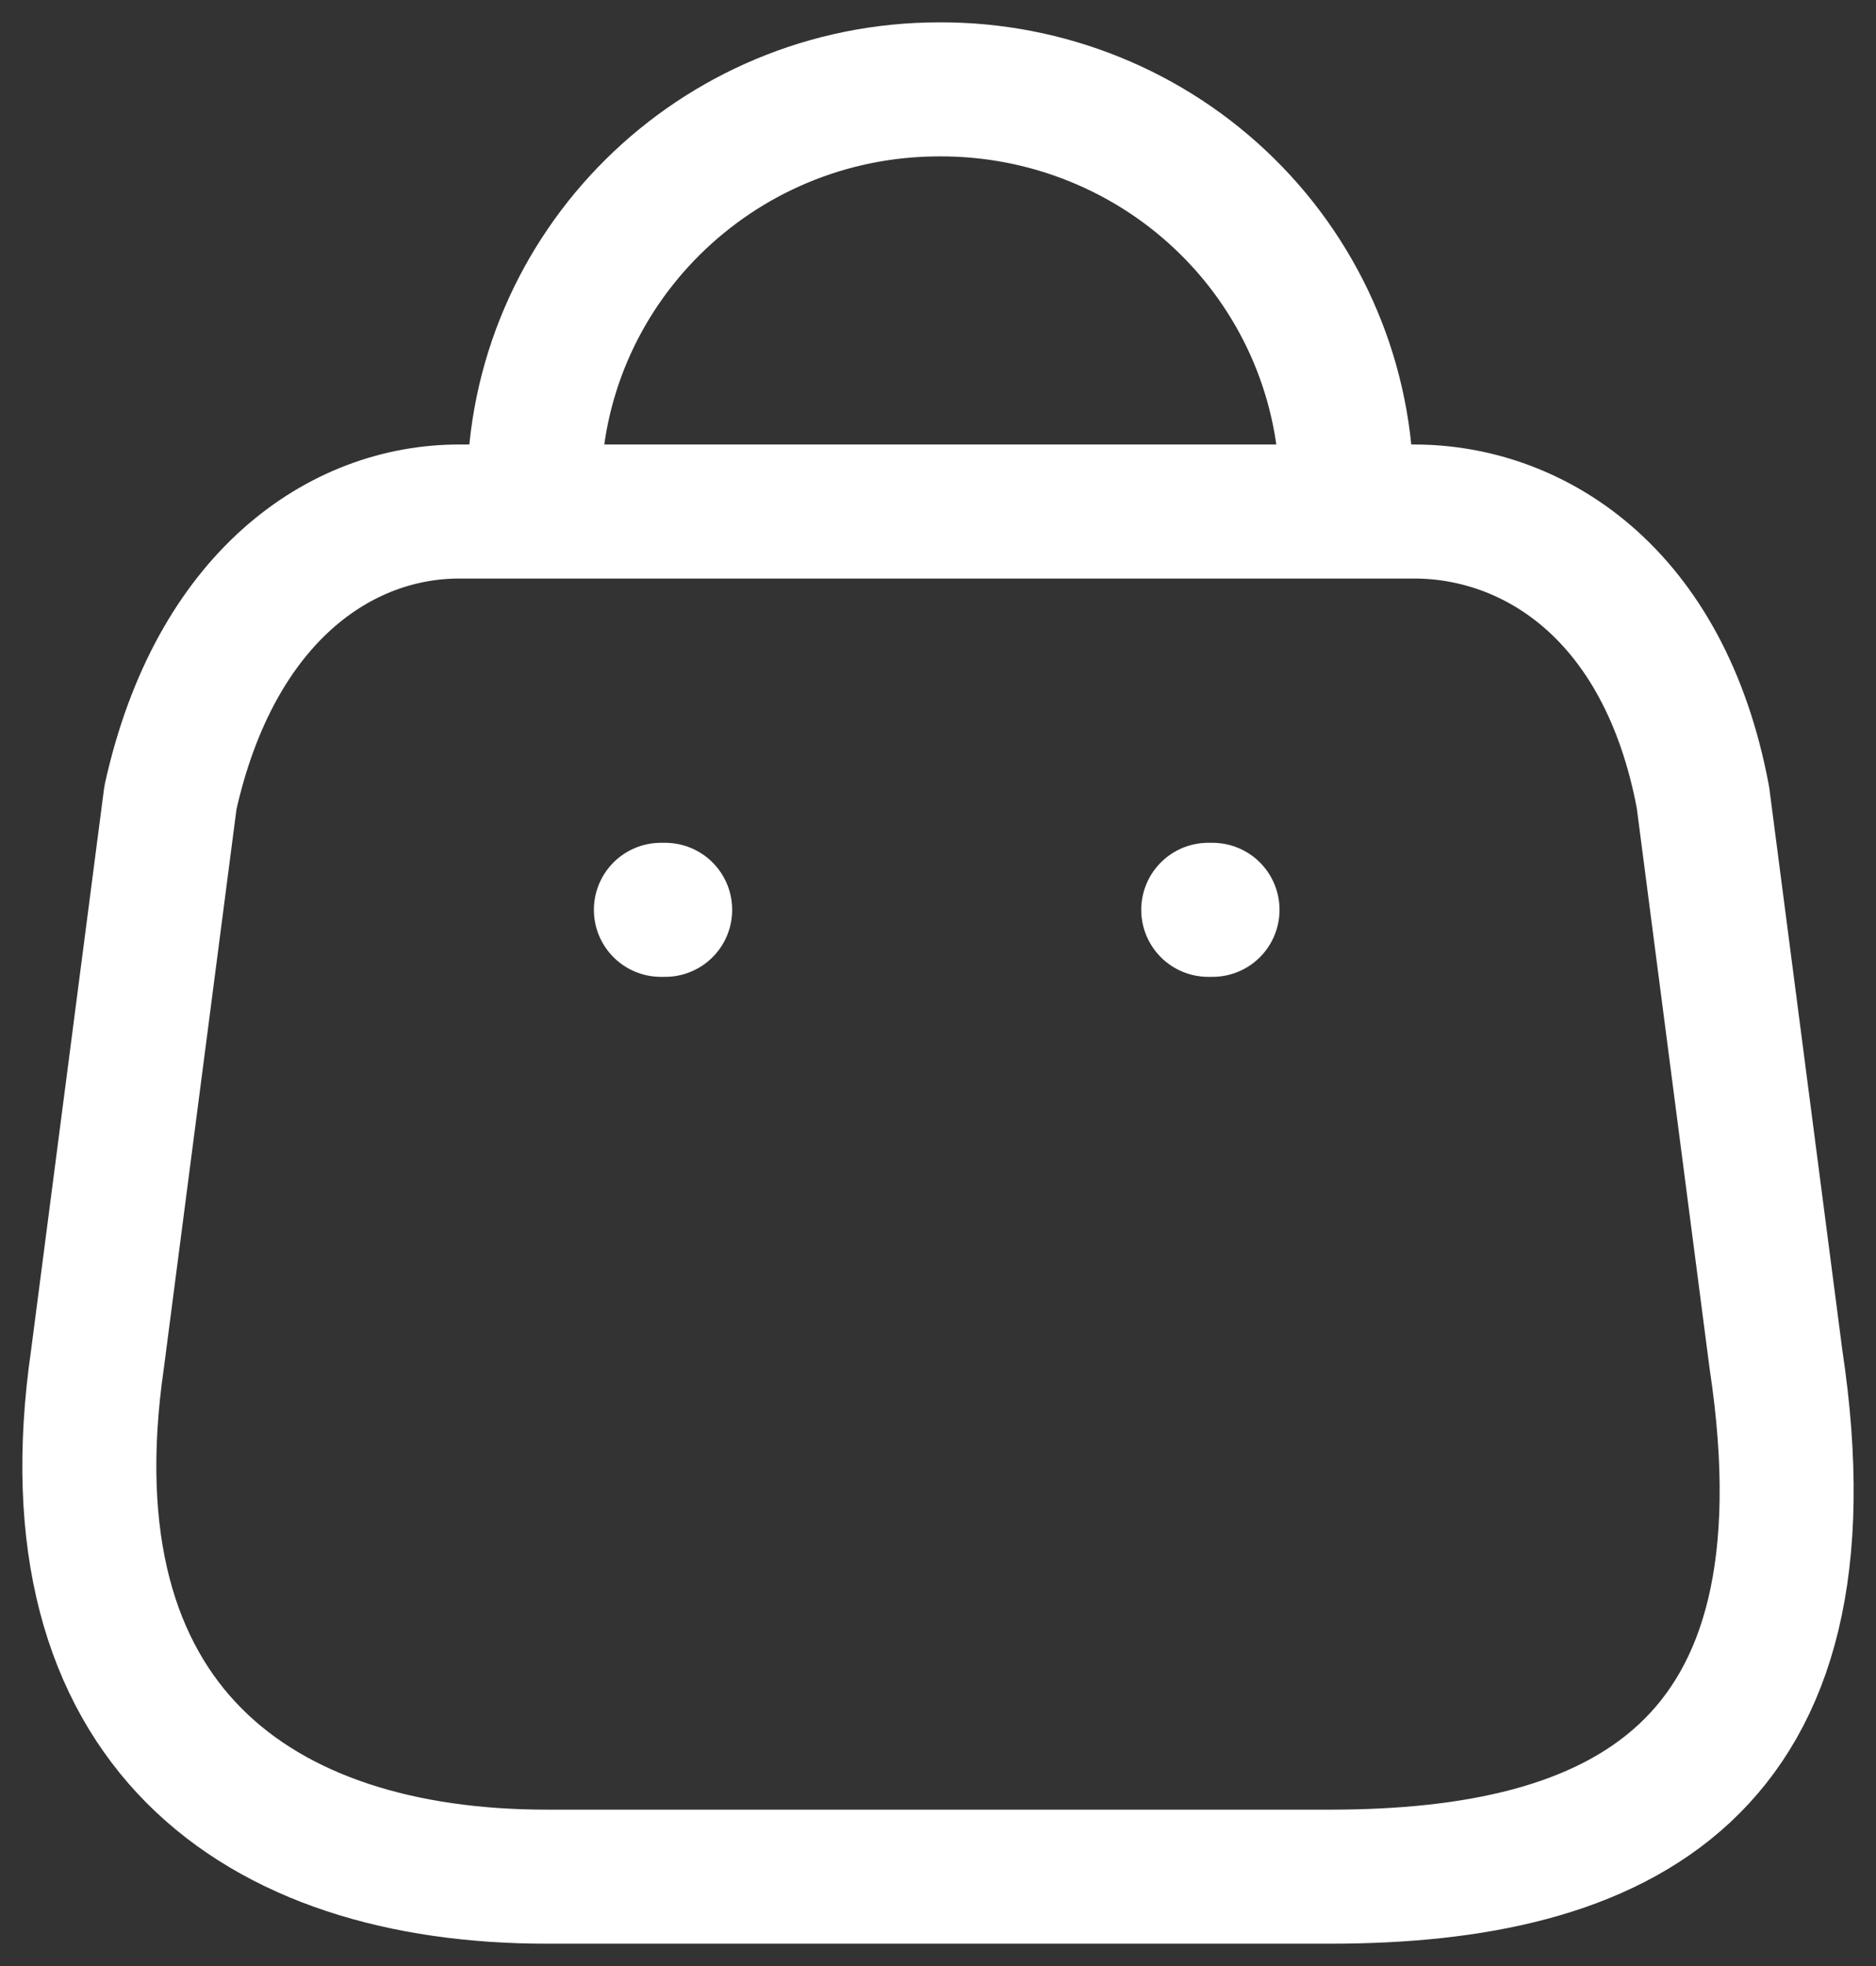 <svg width="21" height="22" viewBox="0 0 21 22" fill="none" xmlns="http://www.w3.org/2000/svg">
<rect x="0" y="0" width="21" height="22" fill="#333333" stroke="none"/>
<path fill-rule="evenodd" clip-rule="evenodd" d="M6.12 21H14.889C18.111 21 20.582 19.848 19.88 15.21L19.063 8.924C18.63 6.61 17.14 5.724 15.832 5.724H5.139C3.812 5.724 2.408 6.676 1.908 8.924L1.091 15.21C0.495 19.324 2.899 21 6.12 21Z" stroke="white" stroke-width="1.5" stroke-linecap="round" stroke-linejoin="round"/>
<path d="M5.978 5.495C5.978 3.013 8.01 1 10.516 1V1C11.723 0.995 12.883 1.466 13.738 2.31C14.593 3.153 15.074 4.3 15.074 5.495V5.495" stroke="white" stroke-width="1.5" stroke-linecap="round" stroke-linejoin="round"/>
<path d="M7.398 10.181H7.446" stroke="white" stroke-width="1.5" stroke-linecap="round" stroke-linejoin="round"/>
<path d="M13.525 10.181H13.573" stroke="white" stroke-width="1.5" stroke-linecap="round" stroke-linejoin="round"/>
</svg>
